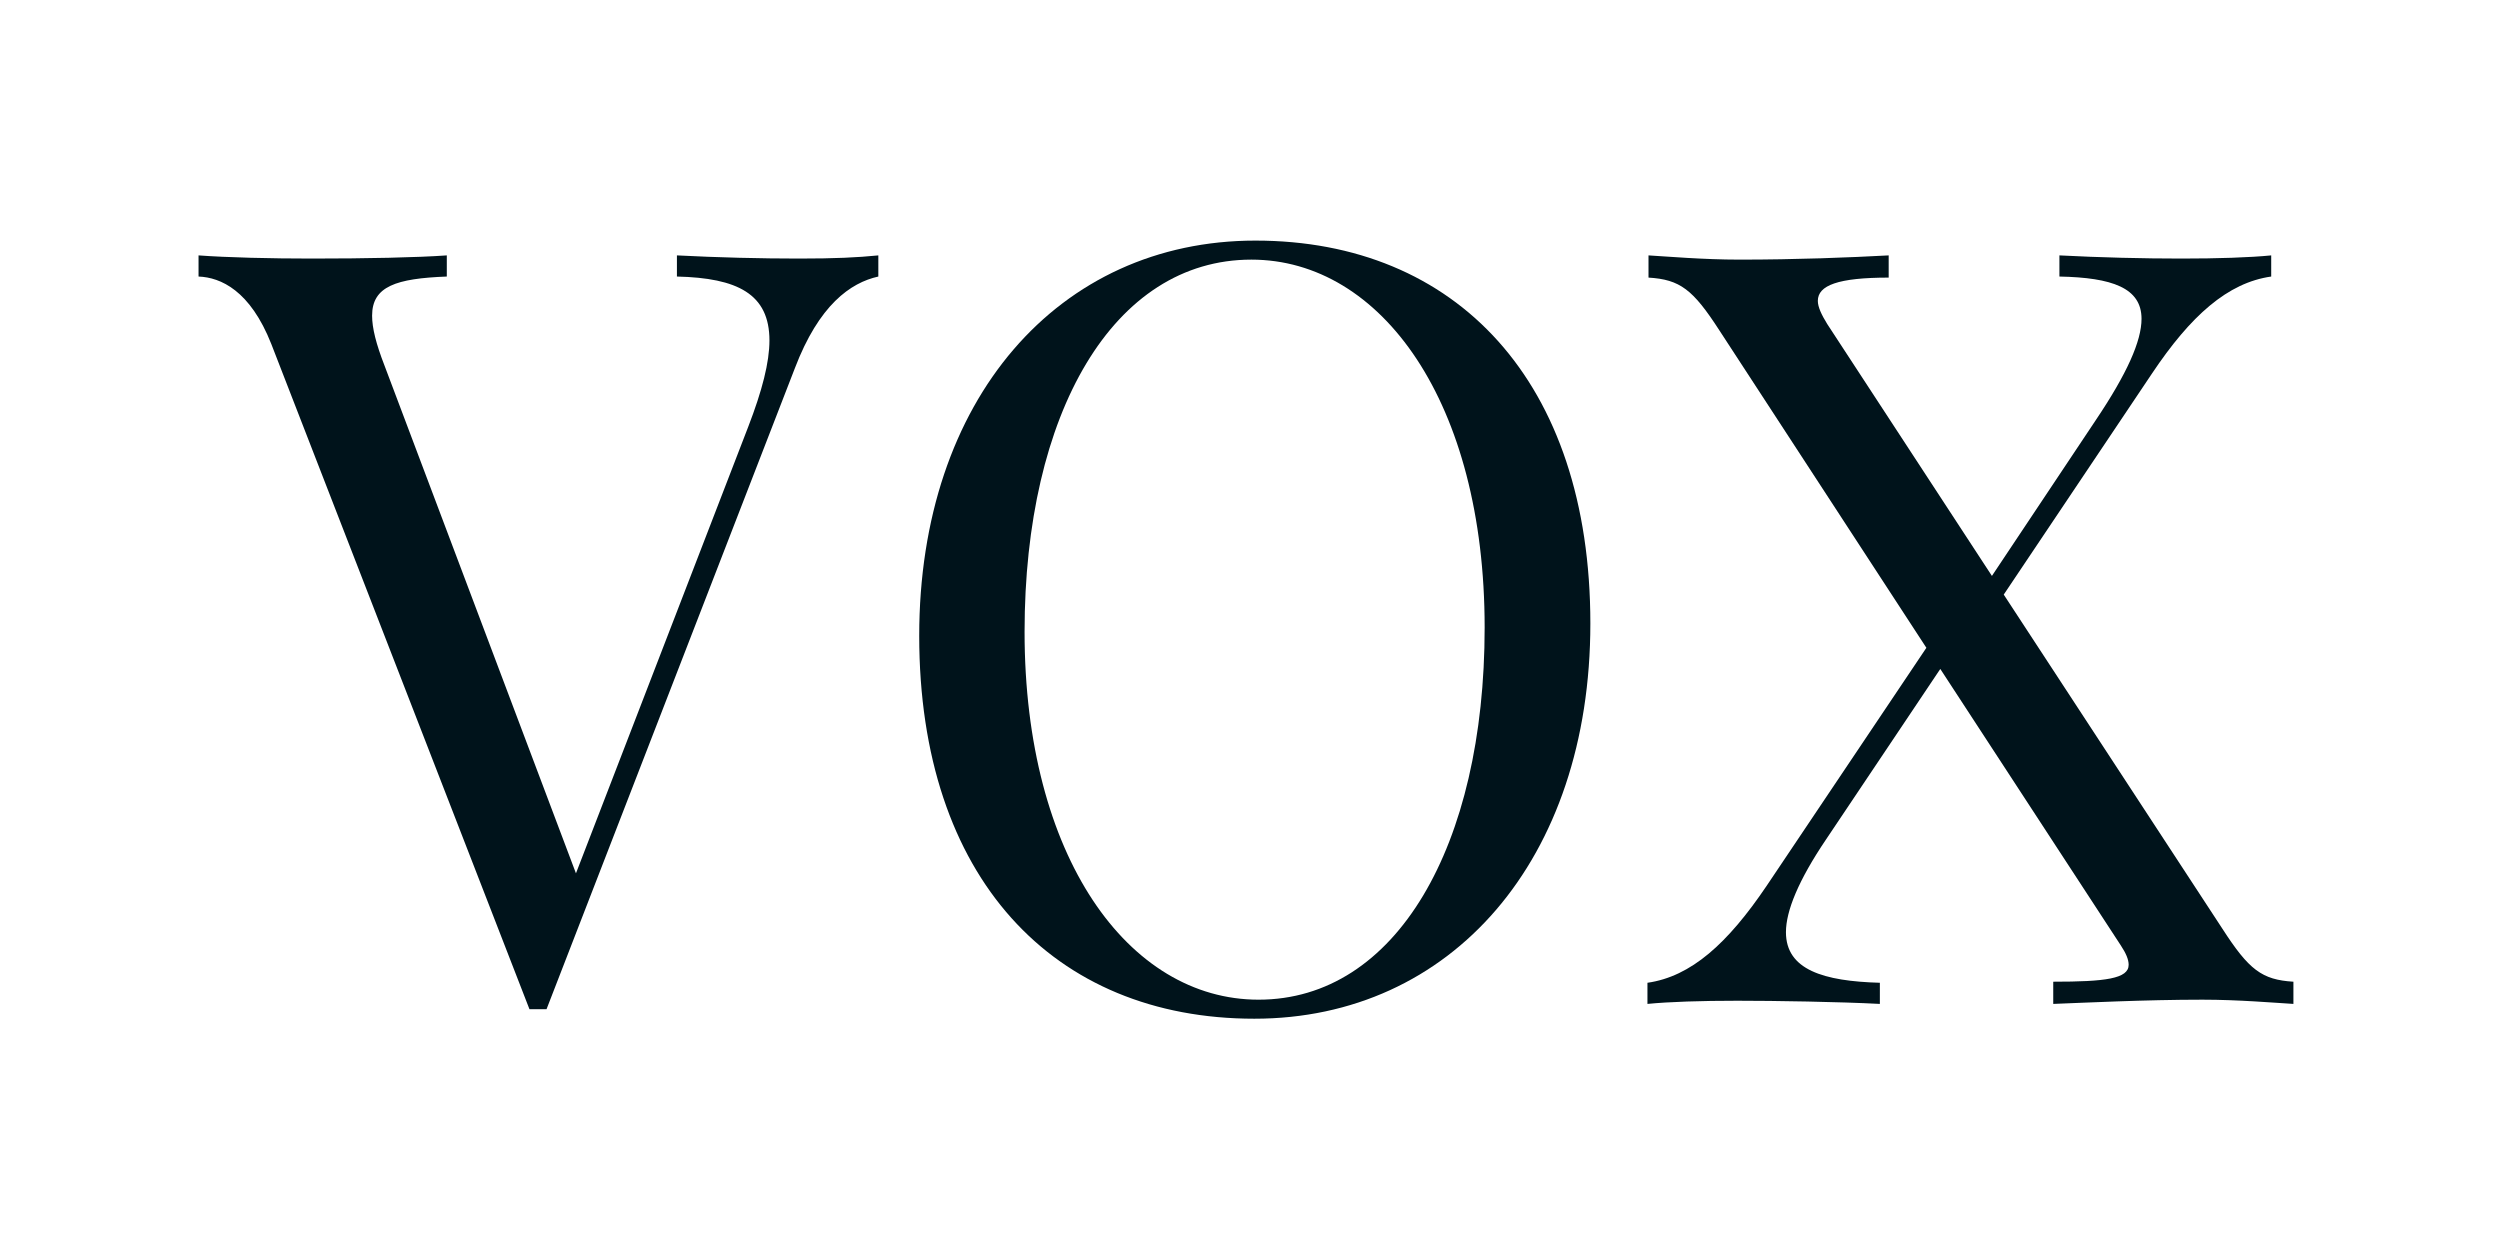 <?xml version="1.0" encoding="UTF-8" standalone="no"?>
<!DOCTYPE svg PUBLIC "-//W3C//DTD SVG 1.1//EN" "http://www.w3.org/Graphics/SVG/1.1/DTD/svg11.dtd">
<svg xmlns="http://www.w3.org/2000/svg" xmlns:xlink="http://www.w3.org/1999/xlink" version="1.1" width="314.961pt" height="157.48pt" viewBox="0 0 314.961 157.48">
<g enable-background="new">
<g id="Layer-1" data-name="Слой 1">
<path transform="matrix(2.778,0,0,-2.778,0,157.48)" d="M 36.229 44.962 C 34.543 44.962 32.529 45.01 30.699 45.106 L 30.699 44.147 C 33.448 44.083 34.895 43.356 34.895 41.246 C 34.895 40.263 34.567 38.977 33.935 37.339 L 26.12 17.082 L 17.434 40.119 C 17.059 41.086 16.875 41.805 16.875 42.373 C 16.875 43.707 17.97 44.059 20.263 44.147 L 20.263 45.106 C 18.929 45.01 16.611 44.962 14.134 44.962 C 12.304 44.962 10.291 45.01 9.004 45.106 L 9.004 44.147 C 10.011 44.107 11.345 43.516 12.304 41.086 L 24.011 10.921 C 24.155 10.921 24.243 10.921 24.387 10.921 L 24.786 10.921 L 36.045 39.983 C 37.14 42.86 38.571 43.867 39.833 44.147 L 39.833 45.106 C 38.874 45.01 37.867 44.962 36.229 44.962 " fill="#00131b"/>
<path transform="matrix(2.778,0,0,-2.778,0,157.48)" d="M 56.934 45.777 C 48.008 45.777 41.687 38.577 41.687 27.853 C 41.687 16.874 47.776 10.489 56.885 10.489 C 65.811 10.489 72.124 17.689 72.124 28.413 C 72.124 39.392 66.043 45.777 56.934 45.777 Z M 56.75 44.914 C 62.647 44.914 67.33 38.433 67.33 28.229 C 67.33 18.304 63.302 11.352 57.077 11.352 C 51.172 11.352 46.465 17.833 46.465 28.037 C 46.465 37.962 50.493 44.914 56.75 44.914 " fill="#00131b"/>
<path transform="matrix(2.778,0,0,-2.778,0,157.48)" d="M 90.871 29.723 L 97.591 39.744 C 99.349 42.373 101.027 43.867 103.001 44.147 L 103.001 45.106 C 102.034 45.01 100.564 44.962 98.925 44.962 C 97.239 44.962 95.226 45.01 93.396 45.106 L 93.396 44.147 C 95.785 44.099 97.12 43.635 97.12 42.229 C 97.12 41.222 96.464 39.744 95.034 37.618 L 90.335 30.57 L 82.864 41.997 C 82.608 42.413 82.44 42.764 82.44 43.044 C 82.44 43.747 83.359 44.099 85.653 44.099 L 85.653 45.106 C 83.871 45.01 81.481 44.914 78.885 44.914 C 77.246 44.914 75.584 45.058 74.761 45.106 L 74.761 44.099 C 76.191 44.011 76.775 43.563 77.973 41.709 L 87.363 27.31 L 80.123 16.522 C 78.349 13.893 76.687 12.399 74.713 12.119 L 74.713 11.16 C 75.68 11.256 77.15 11.304 78.788 11.304 C 80.475 11.304 83.447 11.256 85.253 11.16 L 85.253 12.119 C 82.704 12.191 80.994 12.703 80.994 14.412 C 80.994 15.371 81.553 16.754 82.816 18.624 L 87.994 26.351 L 96.185 13.805 C 96.416 13.454 96.536 13.174 96.536 12.934 C 96.536 12.303 95.482 12.167 93.116 12.167 L 93.116 11.16 C 94.403 11.208 97.287 11.352 99.884 11.352 C 101.523 11.352 103.185 11.208 104.008 11.16 L 104.008 12.167 C 102.577 12.255 101.994 12.703 100.796 14.556 Z " fill="#00131b"/>
</g>
</g>
</svg>
